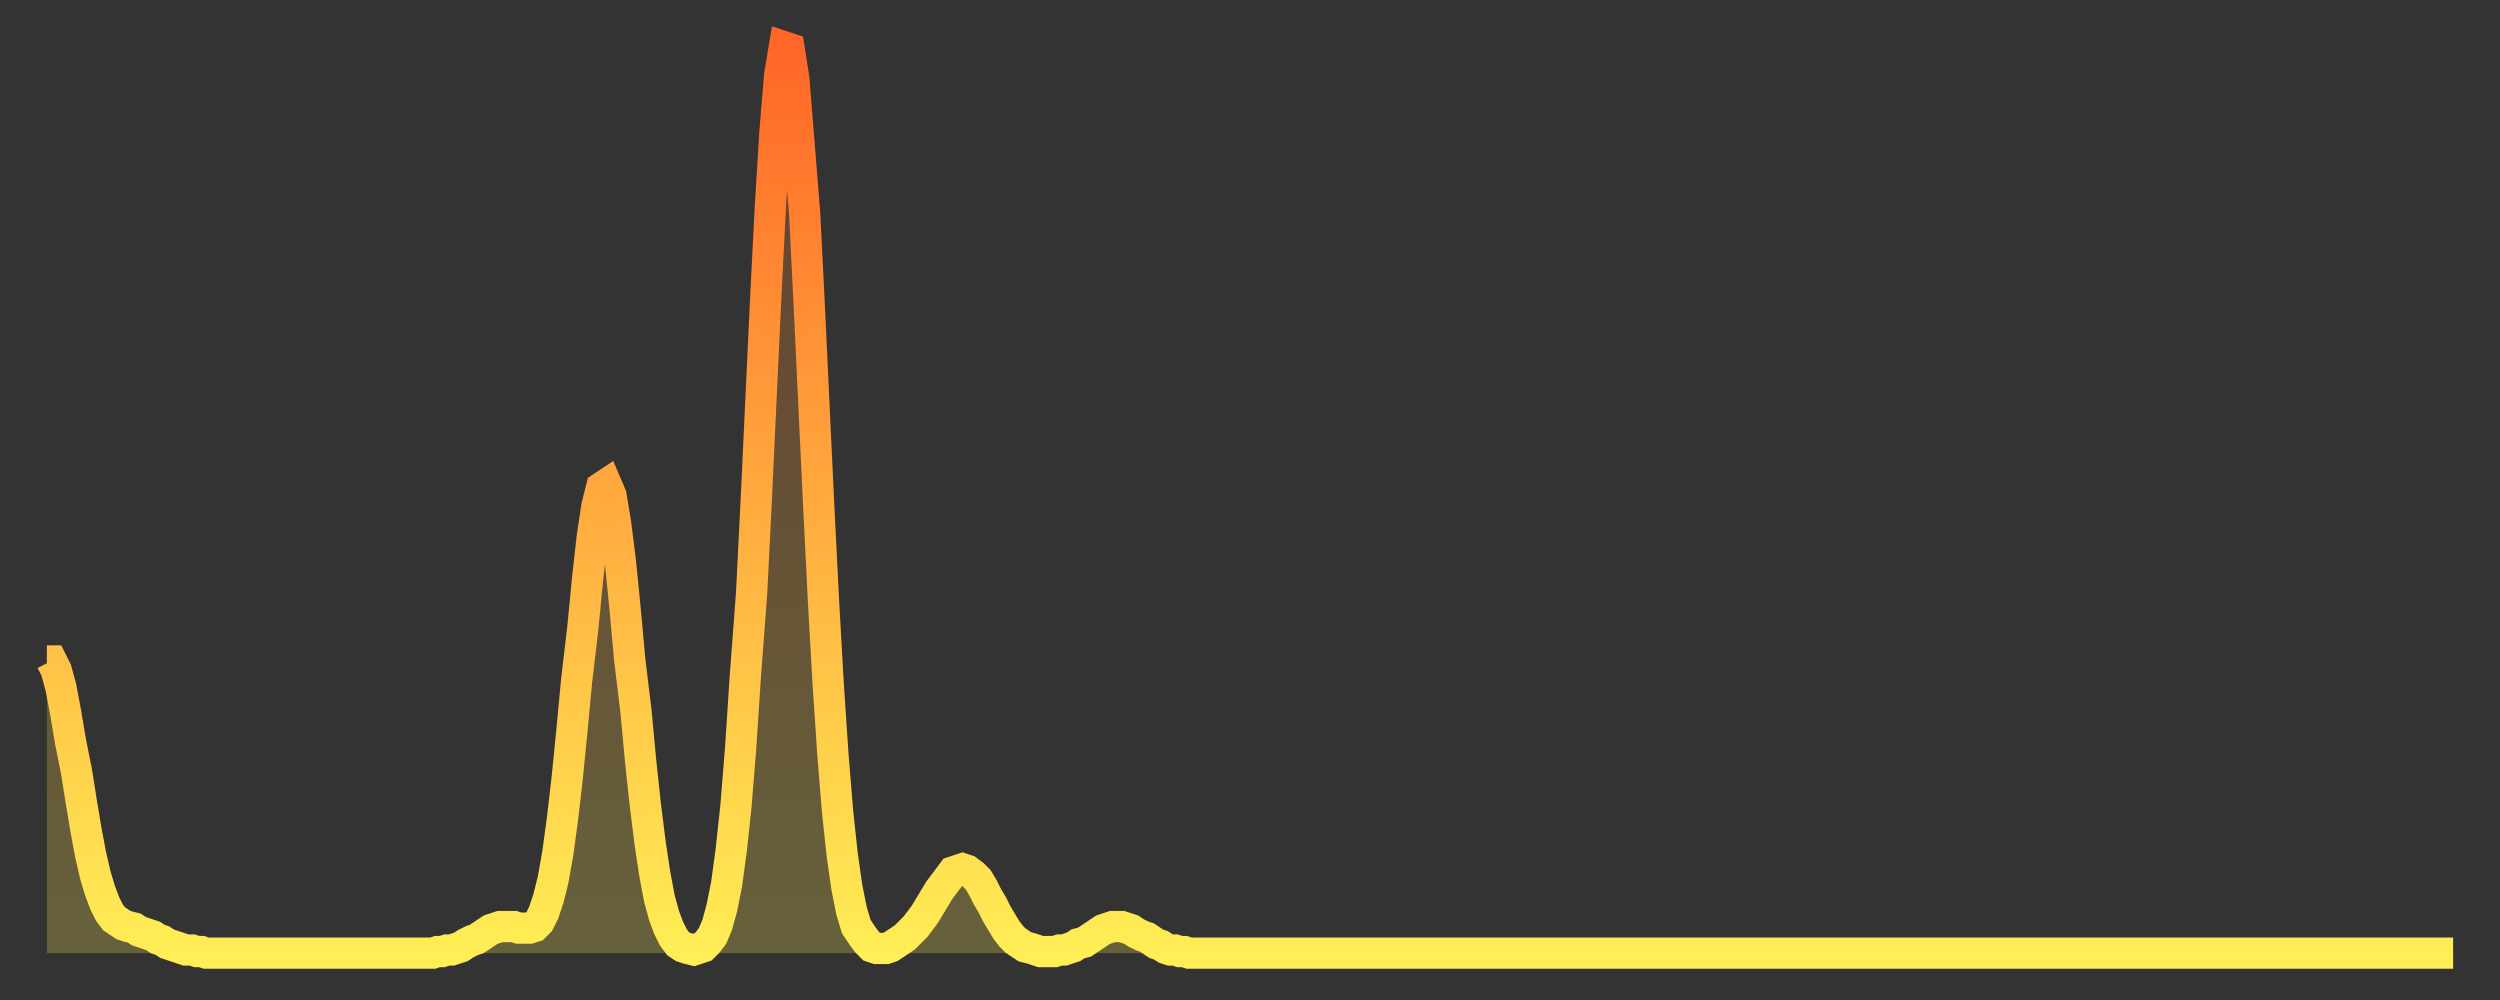 <?xml version="1.0" encoding="utf-8" ?>
<svg baseProfile="full" height="64" version="1.1" width="160" xmlns="http://www.w3.org/2000/svg" xmlns:ev="http://www.w3.org/2001/xml-events" xmlns:xlink="http://www.w3.org/1999/xlink"><rect width="100%" height="100%" fill="#333333" stroke="none"/><defs><linearGradient id="id174726" x1="0" x2="0" y1="0" y2="1"><stop offset="0%" stop-color="#ff6627" /><stop offset="50%" stop-color="#ffaa3e" /><stop offset="100%" stop-color="#ffee55" /></linearGradient></defs><g transform="translate(3,3)"><g><path d="M 0.0 39.3 0.3 39.3 0.6 39.9 0.9 41.0 1.2 42.6 1.5 44.4 1.9 46.4 2.2 48.3 2.5 50.1 2.8 51.7 3.1 53.0 3.4 54.0 3.7 54.8 4.0 55.4 4.3 55.8 4.6 56.0 4.9 56.2 5.2 56.3 5.6 56.4 5.9 56.6 6.2 56.7 6.5 56.8 6.8 56.9 7.1 57.1 7.4 57.2 7.7 57.4 8.0 57.5 8.3 57.6 8.6 57.7 8.9 57.8 9.3 57.8 9.6 57.9 9.9 57.9 10.2 58.0 10.5 58.0 10.8 58.0 11.1 58.0 11.4 58.0 11.7 58.0 12.0 58.0 12.3 58.0 12.7 58.0 13.0 58.0 13.3 58.0 13.6 58.0 13.9 58.0 14.2 58.0 14.5 58.0 14.8 58.0 15.1 58.0 15.4 58.0 15.7 58.0 16.0 58.0 16.4 58.0 16.7 58.0 17.0 58.0 17.3 58.0 17.6 58.0 17.9 58.0 18.2 58.0 18.5 58.0 18.8 58.0 19.1 58.0 19.4 58.0 19.8 58.0 20.1 58.0 20.4 58.0 20.7 58.0 21.0 58.0 21.3 58.0 21.6 58.0 21.9 58.0 22.2 58.0 22.5 58.0 22.8 58.0 23.1 58.0 23.5 58.0 23.8 58.0 24.1 58.0 24.4 58.0 24.7 58.0 25.0 57.9 25.3 57.9 25.6 57.8 25.9 57.8 26.2 57.7 26.5 57.6 26.8 57.4 27.2 57.2 27.5 57.1 27.8 56.9 28.1 56.7 28.4 56.5 28.7 56.4 29.0 56.3 29.3 56.3 29.6 56.3 29.9 56.3 30.2 56.4 30.6 56.4 30.9 56.4 31.2 56.3 31.5 56.0 31.8 55.4 32.1 54.5 32.4 53.3 32.7 51.6 33.0 49.4 33.3 46.8 33.6 43.8 33.9 40.6 34.3 37.2 34.6 34.1 34.9 31.4 35.2 29.4 35.5 28.2 35.8 28.0 36.1 28.7 36.4 30.5 36.7 32.9 37.0 35.9 37.3 39.2 37.7 42.5 38.0 45.7 38.3 48.5 38.6 50.9 38.9 52.9 39.2 54.5 39.5 55.6 39.8 56.4 40.1 57.0 40.4 57.4 40.7 57.6 41.0 57.7 41.4 57.8 41.7 57.7 42.0 57.6 42.3 57.3 42.6 56.9 42.9 56.2 43.2 55.1 43.5 53.6 43.8 51.4 44.1 48.6 44.4 44.9 44.7 40.3 45.1 35.0 45.4 29.0 45.7 22.6 46.0 16.2 46.3 10.3 46.6 5.4 46.9 1.8 47.2 0.0 47.5 0.1 47.8 2.0 48.1 5.7 48.5 10.7 48.8 16.7 49.1 23.1 49.4 29.4 49.7 35.4 50.0 40.7 50.3 45.2 50.6 48.9 50.9 51.7 51.2 53.8 51.5 55.3 51.8 56.3 52.2 56.9 52.5 57.3 52.8 57.6 53.1 57.7 53.4 57.7 53.7 57.7 54.0 57.6 54.3 57.4 54.6 57.2 54.9 57.0 55.2 56.7 55.6 56.3 55.9 55.9 56.2 55.5 56.5 55.0 56.8 54.5 57.1 54.0 57.4 53.6 57.7 53.2 58.0 52.8 58.3 52.7 58.6 52.6 58.9 52.7 59.3 53.0 59.6 53.3 59.9 53.8 60.2 54.4 60.5 54.9 60.8 55.5 61.1 56.0 61.4 56.5 61.7 56.9 62.0 57.2 62.3 57.4 62.6 57.6 63.0 57.7 63.3 57.8 63.6 57.9 63.9 57.9 64.2 57.9 64.5 57.9 64.8 57.8 65.1 57.8 65.4 57.7 65.7 57.6 66.0 57.4 66.4 57.3 66.7 57.1 67.0 56.9 67.3 56.7 67.6 56.5 67.9 56.4 68.2 56.3 68.5 56.3 68.8 56.3 69.1 56.4 69.4 56.5 69.7 56.7 70.1 56.9 70.4 57.0 70.7 57.2 71.0 57.4 71.3 57.5 71.6 57.7 71.9 57.8 72.2 57.8 72.5 57.9 72.8 57.9 73.1 58.0 73.5 58.0 73.8 58.0 74.1 58.0 74.4 58.0 74.7 58.0 75.0 58.0 75.3 58.0 75.6 58.0 75.9 58.0 76.2 58.0 76.5 58.0 76.8 58.0 77.2 58.0 77.5 58.0 77.8 58.0 78.1 58.0 78.4 58.0 78.7 58.0 79.0 58.0 79.3 58.0 79.6 58.0 79.9 58.0 80.2 58.0 80.5 58.0 80.9 58.0 81.2 58.0 81.5 58.0 81.8 58.0 82.1 58.0 82.4 58.0 82.7 58.0 83.0 58.0 83.3 58.0 83.6 58.0 83.9 58.0 84.3 58.0 84.6 58.0 84.9 58.0 85.2 58.0 85.5 58.0 85.8 58.0 86.1 58.0 86.4 58.0 86.7 58.0 87.0 58.0 87.3 58.0 87.6 58.0 88.0 58.0 88.3 58.0 88.6 58.0 88.9 58.0 89.2 58.0 89.5 58.0 89.8 58.0 90.1 58.0 90.4 58.0 90.7 58.0 91.0 58.0 91.4 58.0 91.7 58.0 92.0 58.0 92.3 58.0 92.6 58.0 92.9 58.0 93.2 58.0 93.5 58.0 93.8 58.0 94.1 58.0 94.4 58.0 94.7 58.0 95.1 58.0 95.4 58.0 95.7 58.0 96.0 58.0 96.3 58.0 96.6 58.0 96.9 58.0 97.2 58.0 97.5 58.0 97.8 58.0 98.1 58.0 98.4 58.0 98.8 58.0 99.1 58.0 99.4 58.0 99.7 58.0 100.0 58.0 100.3 58.0 100.6 58.0 100.9 58.0 101.2 58.0 101.5 58.0 101.8 58.0 102.2 58.0 102.5 58.0 102.8 58.0 103.1 58.0 103.4 58.0 103.7 58.0 104.0 58.0 104.3 58.0 104.6 58.0 104.9 58.0 105.2 58.0 105.5 58.0 105.9 58.0 106.2 58.0 106.5 58.0 106.8 58.0 107.1 58.0 107.4 58.0 107.7 58.0 108.0 58.0 108.3 58.0 108.6 58.0 108.9 58.0 109.3 58.0 109.6 58.0 109.9 58.0 110.2 58.0 110.5 58.0 110.8 58.0 111.1 58.0 111.4 58.0 111.7 58.0 112.0 58.0 112.3 58.0 112.6 58.0 113.0 58.0 113.3 58.0 113.6 58.0 113.9 58.0 114.2 58.0 114.5 58.0 114.8 58.0 115.1 58.0 115.4 58.0 115.7 58.0 116.0 58.0 116.3 58.0 116.7 58.0 117.0 58.0 117.3 58.0 117.6 58.0 117.9 58.0 118.2 58.0 118.5 58.0 118.8 58.0 119.1 58.0 119.4 58.0 119.7 58.0 120.1 58.0 120.4 58.0 120.7 58.0 121.0 58.0 121.3 58.0 121.6 58.0 121.9 58.0 122.2 58.0 122.5 58.0 122.8 58.0 123.1 58.0 123.4 58.0 123.8 58.0 124.1 58.0 124.4 58.0 124.7 58.0 125.0 58.0 125.3 58.0 125.6 58.0 125.9 58.0 126.2 58.0 126.5 58.0 126.8 58.0 127.2 58.0 127.5 58.0 127.8 58.0 128.1 58.0 128.4 58.0 128.7 58.0 129.0 58.0 129.3 58.0 129.6 58.0 129.9 58.0 130.2 58.0 130.5 58.0 130.9 58.0 131.2 58.0 131.5 58.0 131.8 58.0 132.1 58.0 132.4 58.0 132.7 58.0 133.0 58.0 133.3 58.0 133.6 58.0 133.9 58.0 134.2 58.0 134.6 58.0 134.9 58.0 135.2 58.0 135.5 58.0 135.8 58.0 136.1 58.0 136.4 58.0 136.7 58.0 137.0 58.0 137.3 58.0 137.6 58.0 138.0 58.0 138.3 58.0 138.6 58.0 138.9 58.0 139.2 58.0 139.5 58.0 139.8 58.0 140.1 58.0 140.4 58.0 140.7 58.0 141.0 58.0 141.3 58.0 141.7 58.0 142.0 58.0 142.3 58.0 142.6 58.0 142.9 58.0 143.2 58.0 143.5 58.0 143.8 58.0 144.1 58.0 144.4 58.0 144.7 58.0 145.1 58.0 145.4 58.0 145.7 58.0 146.0 58.0 146.3 58.0 146.6 58.0 146.9 58.0 147.2 58.0 147.5 58.0 147.8 58.0 148.1 58.0 148.4 58.0 148.8 58.0 149.1 58.0 149.4 58.0 149.7 58.0 150.0 58.0 150.3 58.0 150.6 58.0 150.9 58.0 151.2 58.0 151.5 58.0 151.8 58.0 152.1 58.0 152.5 58.0 152.8 58.0 153.1 58.0 153.4 58.0 153.7 58.0 154.0 58.0" fill="none" id="graph-curve" opacity="1" stroke="url(#id174726)" stroke-width="2" /><path d="M 0 58 L 0.0 39.3 0.3 39.3 0.6 39.9 0.9 41.0 1.2 42.6 1.5 44.4 1.9 46.4 2.2 48.3 2.5 50.1 2.8 51.7 3.1 53.0 3.4 54.0 3.7 54.8 4.0 55.4 4.3 55.8 4.6 56.0 4.9 56.2 5.2 56.3 5.6 56.4 5.9 56.6 6.2 56.7 6.5 56.8 6.8 56.9 7.1 57.1 7.4 57.2 7.7 57.4 8.0 57.5 8.3 57.6 8.6 57.7 8.9 57.8 9.3 57.8 9.6 57.9 9.9 57.9 10.2 58.0 10.5 58.0 10.8 58.0 11.1 58.0 11.4 58.0 11.7 58.0 12.0 58.0 12.3 58.0 12.7 58.0 13.0 58.0 13.3 58.0 13.6 58.0 13.9 58.0 14.2 58.0 14.5 58.0 14.8 58.0 15.1 58.0 15.4 58.0 15.7 58.0 16.0 58.0 16.4 58.0 16.7 58.0 17.0 58.0 17.3 58.0 17.6 58.0 17.9 58.0 18.2 58.0 18.5 58.0 18.8 58.0 19.1 58.0 19.4 58.0 19.8 58.0 20.1 58.0 20.4 58.0 20.7 58.0 21.0 58.0 21.3 58.0 21.6 58.0 21.9 58.0 22.2 58.0 22.5 58.0 22.8 58.0 23.1 58.0 23.5 58.0 23.8 58.0 24.1 58.0 24.4 58.0 24.7 58.0 25.0 57.9 25.3 57.9 25.6 57.8 25.9 57.8 26.2 57.7 26.5 57.6 26.8 57.4 27.2 57.2 27.5 57.1 27.8 56.9 28.1 56.7 28.4 56.5 28.7 56.4 29.0 56.3 29.3 56.3 29.6 56.3 29.9 56.3 30.2 56.4 30.6 56.4 30.9 56.4 31.2 56.3 31.5 56.0 31.8 55.4 32.1 54.5 32.4 53.3 32.7 51.6 33.0 49.4 33.3 46.8 33.6 43.8 33.9 40.6 34.3 37.2 34.6 34.1 34.9 31.4 35.2 29.4 35.5 28.2 35.8 28.0 36.1 28.7 36.4 30.5 36.7 32.9 37.0 35.9 37.3 39.2 37.7 42.5 38.0 45.7 38.3 48.5 38.6 50.9 38.9 52.9 39.2 54.5 39.5 55.6 39.8 56.4 40.1 57.0 40.4 57.4 40.7 57.6 41.0 57.7 41.4 57.8 41.7 57.7 42.0 57.6 42.3 57.3 42.6 56.9 42.9 56.2 43.2 55.1 43.5 53.6 43.8 51.4 44.1 48.6 44.4 44.9 44.7 40.3 45.1 35.0 45.4 29.0 45.7 22.6 46.0 16.2 46.3 10.3 46.6 5.4 46.9 1.8 47.2 0.0 47.5 0.1 47.8 2.0 48.1 5.7 48.5 10.7 48.8 16.7 49.1 23.1 49.4 29.4 49.7 35.4 50.0 40.7 50.3 45.2 50.6 48.9 50.9 51.7 51.2 53.8 51.5 55.3 51.8 56.3 52.2 56.9 52.5 57.3 52.8 57.6 53.1 57.7 53.4 57.7 53.7 57.7 54.0 57.6 54.3 57.4 54.6 57.2 54.9 57.0 55.2 56.7 55.6 56.3 55.9 55.9 56.2 55.5 56.5 55.0 56.8 54.5 57.1 54.0 57.4 53.6 57.7 53.2 58.0 52.8 58.3 52.7 58.6 52.6 58.9 52.7 59.3 53.0 59.6 53.3 59.9 53.8 60.2 54.4 60.5 54.9 60.8 55.5 61.1 56.0 61.4 56.5 61.7 56.9 62.0 57.2 62.3 57.4 62.6 57.6 63.0 57.7 63.3 57.8 63.6 57.9 63.9 57.9 64.2 57.9 64.5 57.9 64.8 57.8 65.1 57.8 65.4 57.7 65.7 57.6 66.0 57.4 66.4 57.3 66.7 57.1 67.0 56.9 67.3 56.7 67.6 56.5 67.9 56.4 68.2 56.3 68.5 56.3 68.8 56.3 69.1 56.4 69.4 56.5 69.7 56.7 70.1 56.9 70.4 57.0 70.7 57.2 71.0 57.4 71.3 57.5 71.6 57.7 71.9 57.8 72.2 57.8 72.5 57.9 72.8 57.9 73.1 58.0 73.5 58.0 73.8 58.0 74.1 58.0 74.4 58.0 74.7 58.0 75.0 58.0 75.3 58.0 75.6 58.0 75.9 58.0 76.2 58.0 76.5 58.0 76.8 58.0 77.2 58.0 77.5 58.0 77.8 58.0 78.1 58.0 78.4 58.0 78.7 58.0 79.0 58.0 79.3 58.0 79.6 58.0 79.9 58.0 80.2 58.0 80.5 58.0 80.9 58.0 81.2 58.0 81.5 58.0 81.8 58.0 82.1 58.0 82.4 58.0 82.7 58.0 83.0 58.0 83.3 58.0 83.6 58.0 83.9 58.0 84.3 58.0 84.6 58.0 84.9 58.0 85.2 58.0 85.5 58.0 85.8 58.0 86.1 58.0 86.4 58.0 86.7 58.0 87.0 58.0 87.3 58.0 87.6 58.0 88.0 58.0 88.3 58.0 88.6 58.0 88.9 58.0 89.2 58.0 89.5 58.0 89.8 58.0 90.1 58.0 90.4 58.0 90.7 58.0 91.0 58.0 91.4 58.0 91.7 58.0 92.0 58.0 92.3 58.0 92.6 58.0 92.9 58.0 93.2 58.0 93.5 58.0 93.8 58.0 94.1 58.0 94.4 58.0 94.7 58.0 95.1 58.0 95.4 58.0 95.7 58.0 96.0 58.0 96.3 58.0 96.6 58.0 96.9 58.0 97.2 58.0 97.5 58.0 97.8 58.0 98.1 58.0 98.4 58.0 98.8 58.0 99.1 58.0 99.4 58.0 99.7 58.0 100.0 58.0 100.3 58.0 100.6 58.0 100.9 58.0 101.2 58.0 101.5 58.0 101.8 58.0 102.2 58.0 102.5 58.0 102.8 58.0 103.1 58.0 103.4 58.0 103.7 58.0 104.0 58.0 104.3 58.0 104.6 58.0 104.9 58.0 105.2 58.0 105.5 58.0 105.9 58.0 106.2 58.0 106.5 58.0 106.8 58.0 107.1 58.0 107.4 58.0 107.7 58.0 108.0 58.0 108.3 58.0 108.6 58.0 108.9 58.0 109.3 58.0 109.6 58.0 109.9 58.0 110.2 58.0 110.5 58.0 110.8 58.0 111.1 58.0 111.4 58.0 111.7 58.0 112.0 58.0 112.3 58.0 112.6 58.0 113.0 58.0 113.3 58.0 113.6 58.0 113.9 58.0 114.2 58.0 114.5 58.0 114.8 58.0 115.1 58.0 115.4 58.0 115.7 58.0 116.0 58.0 116.3 58.0 116.7 58.0 117.0 58.0 117.3 58.0 117.6 58.0 117.9 58.0 118.2 58.0 118.5 58.0 118.8 58.0 119.1 58.0 119.4 58.0 119.7 58.0 120.1 58.0 120.4 58.0 120.7 58.0 121.0 58.0 121.3 58.0 121.6 58.0 121.9 58.0 122.2 58.0 122.5 58.0 122.8 58.0 123.1 58.0 123.4 58.0 123.8 58.0 124.1 58.0 124.4 58.0 124.7 58.0 125.0 58.0 125.3 58.0 125.6 58.0 125.9 58.0 126.2 58.0 126.5 58.0 126.8 58.0 127.2 58.0 127.5 58.0 127.8 58.0 128.1 58.0 128.4 58.0 128.7 58.0 129.0 58.0 129.3 58.0 129.6 58.0 129.9 58.0 130.2 58.0 130.5 58.0 130.9 58.0 131.2 58.0 131.5 58.0 131.8 58.0 132.1 58.0 132.4 58.0 132.7 58.0 133.0 58.0 133.3 58.0 133.6 58.0 133.9 58.0 134.2 58.0 134.6 58.0 134.9 58.0 135.2 58.0 135.5 58.0 135.8 58.0 136.1 58.0 136.4 58.0 136.7 58.0 137.0 58.0 137.3 58.0 137.6 58.0 138.0 58.0 138.3 58.0 138.6 58.0 138.9 58.0 139.2 58.0 139.5 58.0 139.8 58.0 140.1 58.0 140.4 58.0 140.7 58.0 141.0 58.0 141.3 58.0 141.7 58.0 142.0 58.0 142.3 58.0 142.6 58.0 142.9 58.0 143.2 58.0 143.5 58.0 143.8 58.0 144.1 58.0 144.4 58.0 144.7 58.0 145.1 58.0 145.4 58.0 145.7 58.0 146.0 58.0 146.3 58.0 146.6 58.0 146.9 58.0 147.2 58.0 147.5 58.0 147.8 58.0 148.1 58.0 148.4 58.0 148.8 58.0 149.1 58.0 149.4 58.0 149.7 58.0 150.0 58.0 150.3 58.0 150.6 58.0 150.9 58.0 151.2 58.0 151.5 58.0 151.8 58.0 152.1 58.0 152.5 58.0 152.8 58.0 153.1 58.0 153.4 58.0 153.7 58.0 154.0 58.0 154 58" fill="url(#id174726)" fill-opacity=".25" id="graph-shadow" /></g></g></svg>